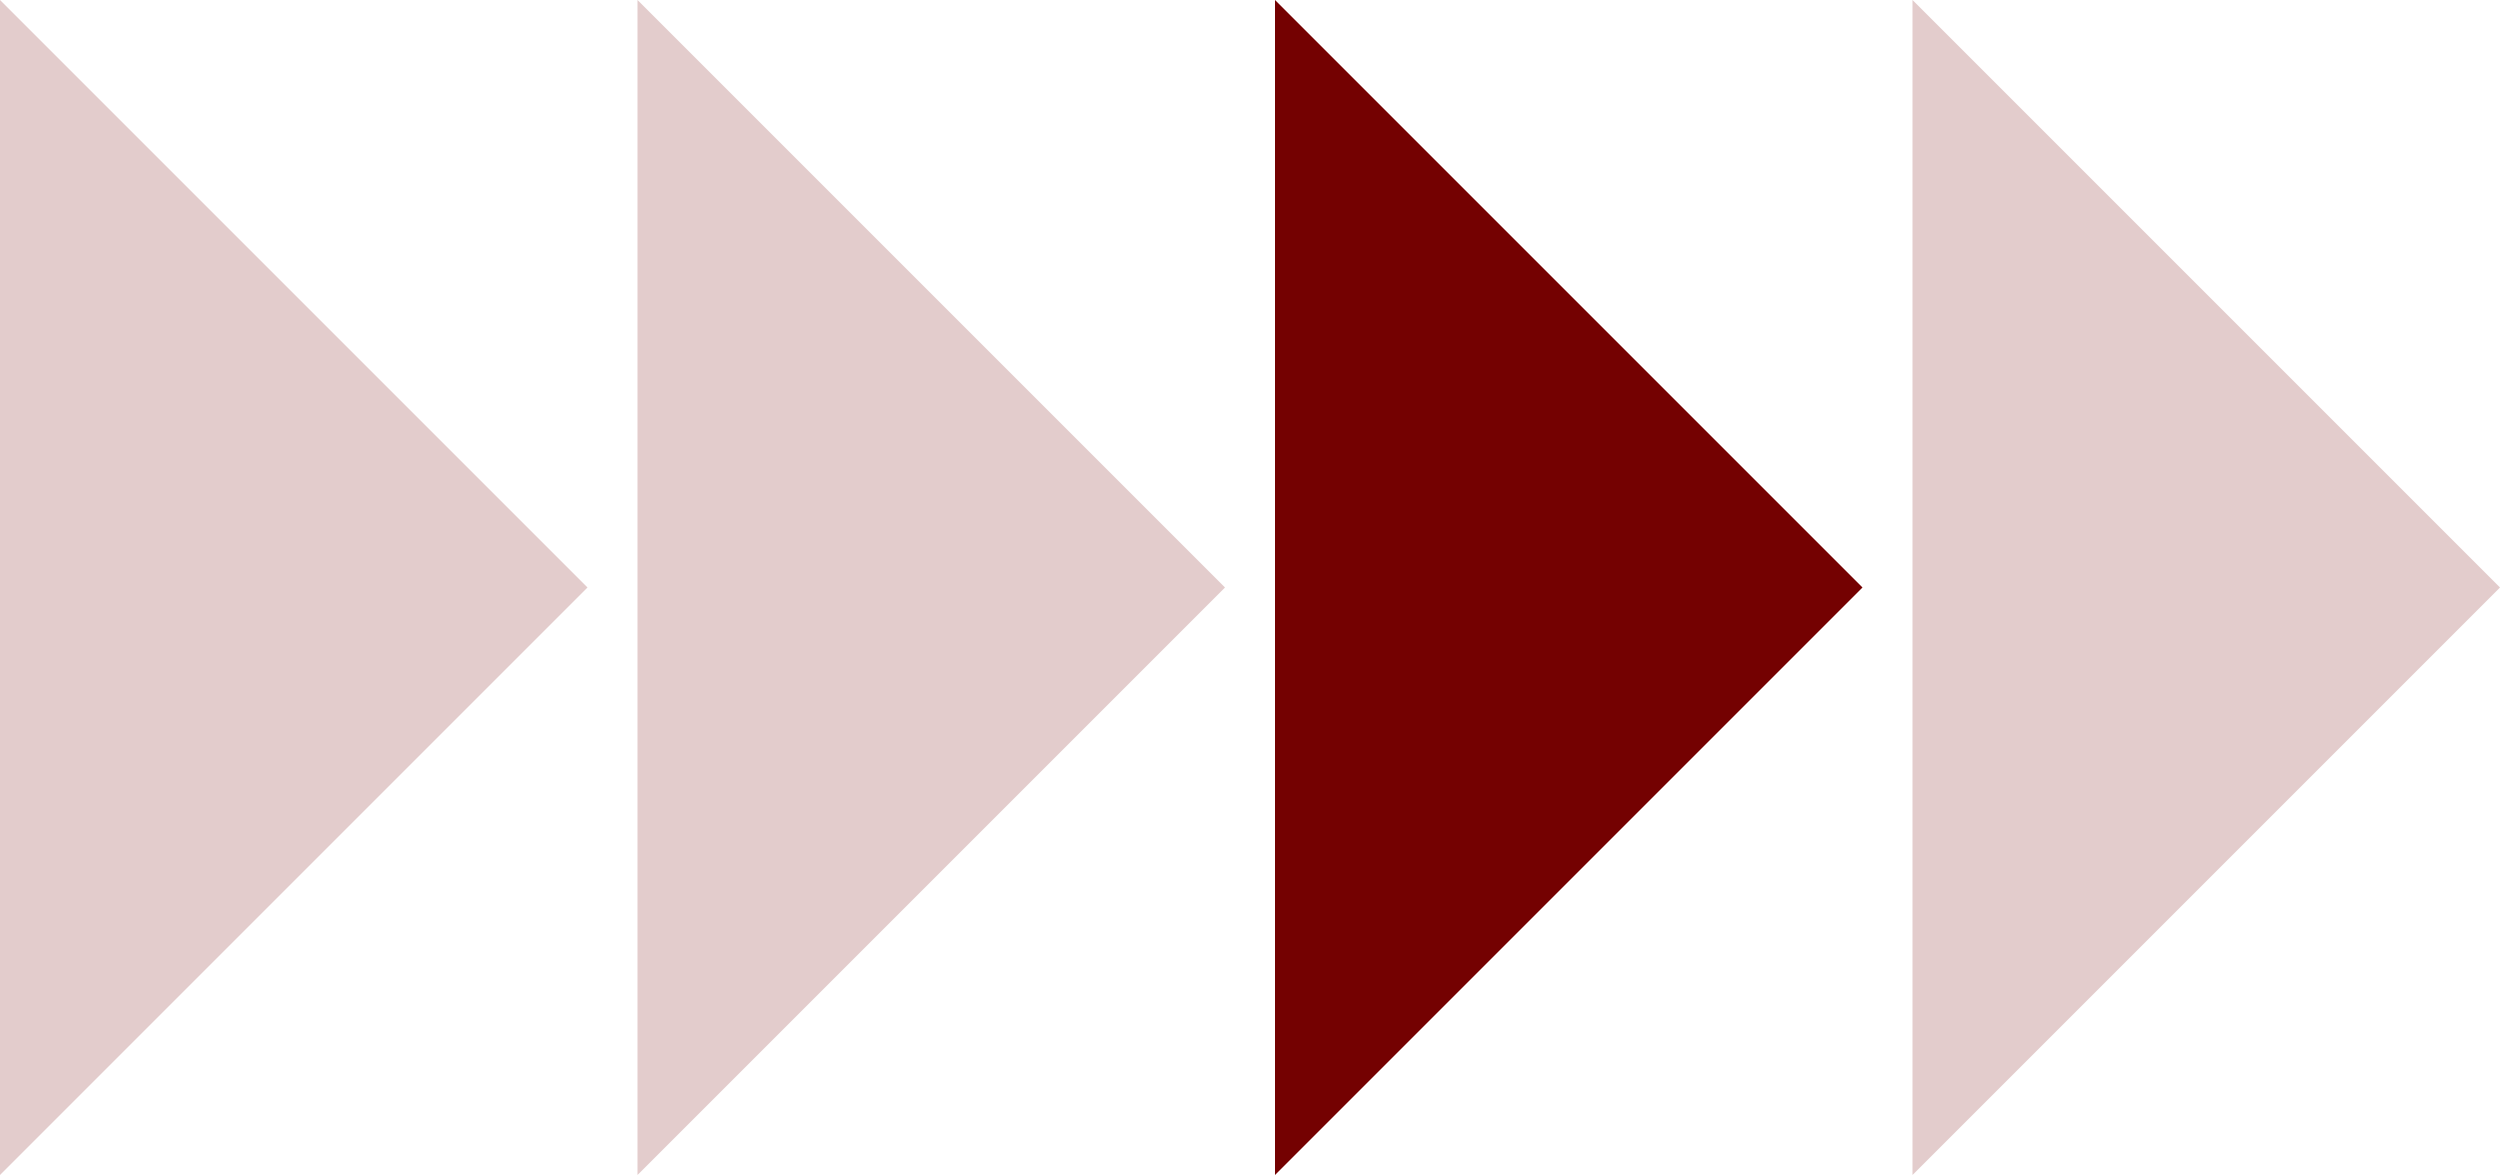 <?xml version="1.0" encoding="UTF-8" standalone="no"?>
<svg xmlns:xlink="http://www.w3.org/1999/xlink" height="94.0px" width="200.0px" xmlns="http://www.w3.org/2000/svg">
  <g transform="matrix(1.0, 0.0, 0.0, 1.0, 108.55, 46.5)">
    <path d="M44.45 47.5 L44.45 -46.5 91.45 0.5 44.45 47.5 M-57.55 47.5 L-57.55 -46.5 -10.55 0.5 -57.55 47.5 M-108.55 47.5 L-108.55 -46.5 -61.55 0.5 -108.55 47.5" fill="#740101" fill-opacity="0.2" fill-rule="evenodd" stroke="none"/>
    <path d="M-6.55 -46.5 L40.45 0.5 -6.55 47.5 -6.55 -46.5" fill="#740101" fill-rule="evenodd" stroke="none"/>
  </g>
</svg>
